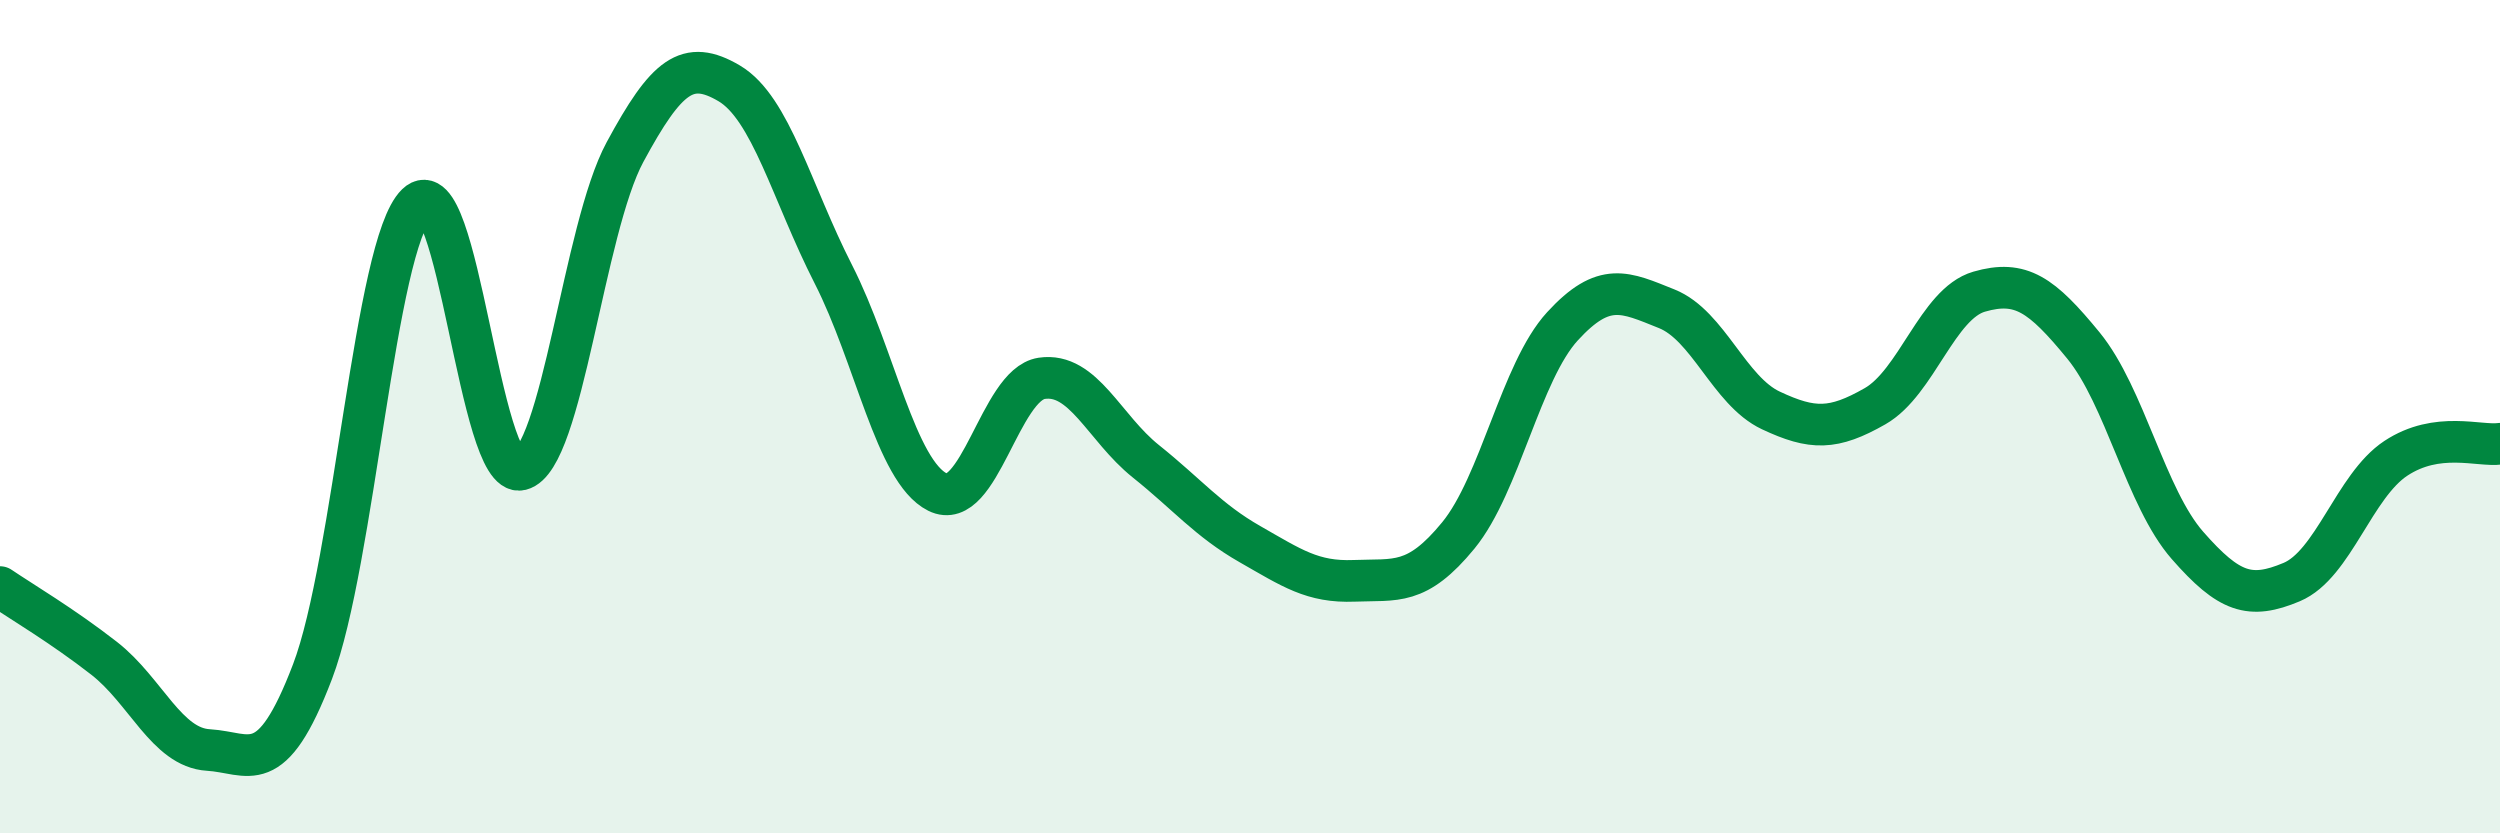 
    <svg width="60" height="20" viewBox="0 0 60 20" xmlns="http://www.w3.org/2000/svg">
      <path
        d="M 0,14.09 C 0.5,14.43 1.5,15.02 2.5,15.8 C 3.5,16.58 4,17.94 5,18 C 6,18.06 6.5,18.74 7.5,16.12 C 8.5,13.5 9,5.87 10,4.9 C 11,3.93 11.5,11.52 12.5,11.27 C 13.5,11.02 14,5.5 15,3.65 C 16,1.8 16.5,1.41 17.5,2 C 18.5,2.59 19,4.62 20,6.58 C 21,8.54 21.5,11.31 22.5,11.81 C 23.5,12.31 24,9.23 25,9.08 C 26,8.93 26.5,10.27 27.5,11.07 C 28.5,11.87 29,12.49 30,13.06 C 31,13.63 31.5,13.98 32.5,13.94 C 33.5,13.9 34,14.07 35,12.85 C 36,11.63 36.5,8.92 37.5,7.83 C 38.5,6.74 39,7.01 40,7.41 C 41,7.81 41.5,9.38 42.5,9.85 C 43.5,10.32 44,10.32 45,9.75 C 46,9.18 46.5,7.29 47.5,7 C 48.5,6.71 49,7.07 50,8.29 C 51,9.51 51.5,11.95 52.5,13.09 C 53.5,14.23 54,14.39 55,13.97 C 56,13.55 56.5,11.66 57.5,11 C 58.5,10.34 59.5,10.72 60,10.65L60 20L0 20Z"
        fill="#008740"
        opacity="0.1"
        stroke-linecap="round"
        stroke-linejoin="round"
      />
      <path
        d="M 0,14.09 C 0.5,14.43 1.5,15.02 2.5,15.8 C 3.5,16.58 4,17.94 5,18 C 6,18.06 6.5,18.74 7.5,16.12 C 8.5,13.5 9,5.87 10,4.9 C 11,3.93 11.5,11.52 12.5,11.27 C 13.5,11.02 14,5.5 15,3.65 C 16,1.8 16.5,1.41 17.5,2 C 18.5,2.59 19,4.62 20,6.58 C 21,8.54 21.5,11.31 22.5,11.81 C 23.5,12.31 24,9.23 25,9.08 C 26,8.93 26.5,10.27 27.5,11.07 C 28.5,11.87 29,12.49 30,13.06 C 31,13.63 31.5,13.98 32.5,13.94 C 33.5,13.9 34,14.07 35,12.85 C 36,11.63 36.5,8.92 37.5,7.83 C 38.5,6.74 39,7.01 40,7.41 C 41,7.81 41.5,9.38 42.5,9.85 C 43.5,10.32 44,10.32 45,9.75 C 46,9.18 46.5,7.29 47.5,7 C 48.5,6.71 49,7.07 50,8.29 C 51,9.51 51.5,11.95 52.5,13.09 C 53.5,14.23 54,14.39 55,13.97 C 56,13.55 56.5,11.66 57.5,11 C 58.5,10.34 59.5,10.72 60,10.65"
        stroke="#008740"
        stroke-width="1"
        fill="none"
        stroke-linecap="round"
        stroke-linejoin="round"
      />
    </svg>
  
